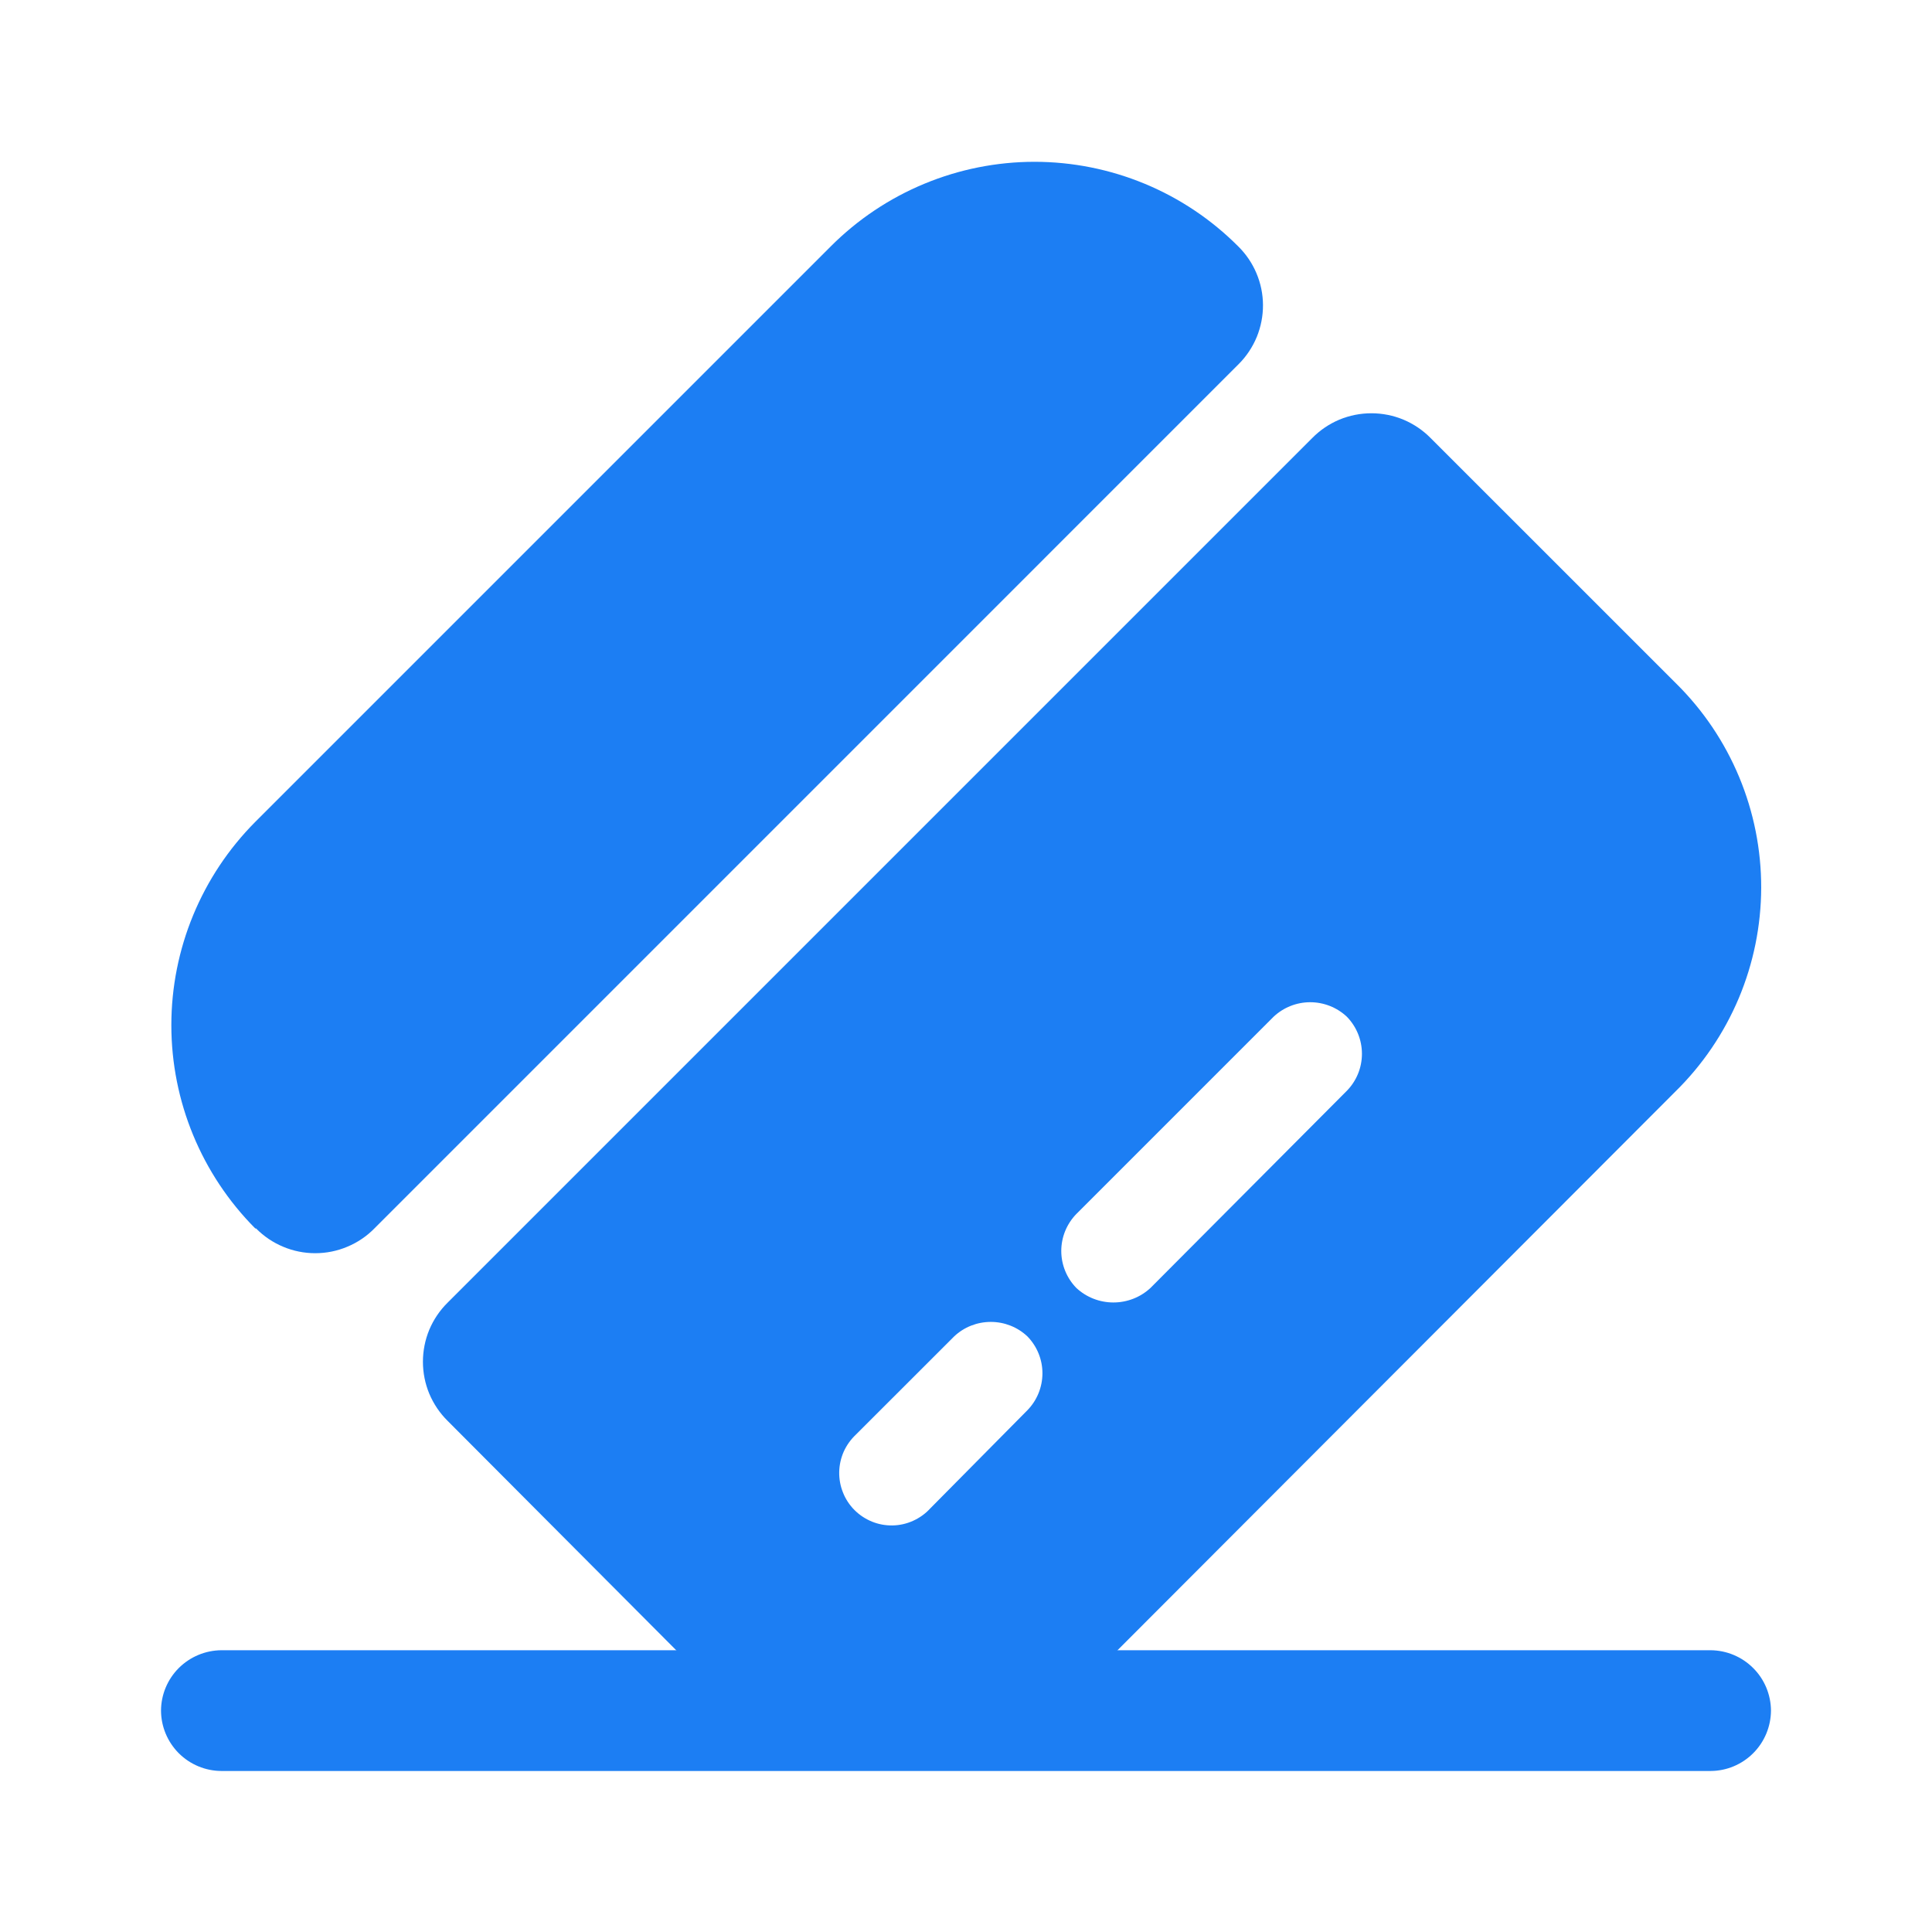 <svg width="32" height="32" viewBox="0 0 32 32" fill="none" xmlns="http://www.w3.org/2000/svg">
<g clip-path="url(#clip0_11496_36714)">
<path d="M29.333 28.333C29.331 28.598 29.226 28.851 29.038 29.039C28.851 29.226 28.598 29.332 28.333 29.333H3.667C3.402 29.332 3.149 29.226 2.961 29.039C2.774 28.851 2.668 28.598 2.667 28.333C2.668 28.069 2.774 27.815 2.961 27.628C3.149 27.441 3.402 27.335 3.667 27.333H28.333C28.598 27.335 28.851 27.441 29.038 27.628C29.226 27.815 29.331 28.069 29.333 28.333Z" fill="#1C7EF3"/>
<path d="M20.52 6.027L6.201 20.347C6.073 20.477 5.921 20.58 5.752 20.65C5.584 20.721 5.404 20.757 5.221 20.757C5.039 20.757 4.858 20.721 4.69 20.65C4.522 20.58 4.369 20.477 4.241 20.347H4.228C3.338 19.452 2.838 18.242 2.838 16.98C2.838 15.718 3.338 14.508 4.228 13.613L13.761 4.08C14.204 3.636 14.73 3.284 15.309 3.044C15.887 2.804 16.508 2.68 17.135 2.68C17.761 2.68 18.382 2.804 18.961 3.044C19.54 3.284 20.065 3.636 20.508 4.08C20.637 4.207 20.74 4.358 20.81 4.524C20.881 4.691 20.918 4.87 20.919 5.051C20.92 5.232 20.885 5.411 20.817 5.579C20.748 5.746 20.648 5.898 20.52 6.027Z" fill="#1C7EF3"/>
<path d="M27.761 11.32L23.695 7.255C23.567 7.125 23.414 7.022 23.246 6.951C23.078 6.881 22.897 6.845 22.715 6.845C22.532 6.845 22.352 6.881 22.183 6.951C22.015 7.022 21.863 7.125 21.735 7.255L7.415 21.575C7.285 21.703 7.182 21.855 7.111 22.023C7.041 22.192 7.005 22.372 7.005 22.555C7.005 22.737 7.041 22.918 7.111 23.086C7.182 23.254 7.285 23.407 7.415 23.535L11.481 27.615C12.378 28.505 13.591 29.005 14.855 29.005C16.119 29.005 17.331 28.505 18.228 27.615L27.748 18.081C28.197 17.641 28.554 17.115 28.799 16.535C29.043 15.955 29.169 15.333 29.171 14.704C29.172 14.074 29.048 13.451 28.806 12.87C28.564 12.289 28.209 11.762 27.761 11.32ZM17.015 23.36L15.404 24.988C15.325 25.074 15.229 25.142 15.122 25.19C15.016 25.238 14.901 25.264 14.784 25.266C14.667 25.268 14.551 25.247 14.443 25.203C14.335 25.159 14.236 25.094 14.154 25.012C14.071 24.929 14.006 24.831 13.963 24.722C13.919 24.614 13.898 24.498 13.9 24.381C13.902 24.265 13.928 24.15 13.975 24.043C14.023 23.937 14.092 23.841 14.177 23.761L15.804 22.135C15.968 21.98 16.185 21.895 16.411 21.895C16.636 21.895 16.853 21.98 17.017 22.135C17.177 22.299 17.267 22.519 17.266 22.749C17.265 22.978 17.175 23.197 17.015 23.36ZM22.308 18.067L19.055 21.333C18.888 21.488 18.669 21.573 18.441 21.573C18.214 21.573 17.995 21.488 17.828 21.333C17.668 21.169 17.578 20.949 17.578 20.72C17.578 20.491 17.668 20.271 17.828 20.107L21.095 16.84C21.259 16.686 21.476 16.6 21.701 16.6C21.927 16.6 22.144 16.686 22.308 16.84C22.468 17.004 22.558 17.225 22.558 17.454C22.558 17.684 22.468 17.904 22.307 18.068L22.308 18.067Z" fill="#1C7EF3"/>
</g>
<defs>
<clipPath id="clip0_11496_36714">
<rect width="32" height="32" fill="white"/>
</clipPath>
</defs>
</svg>
